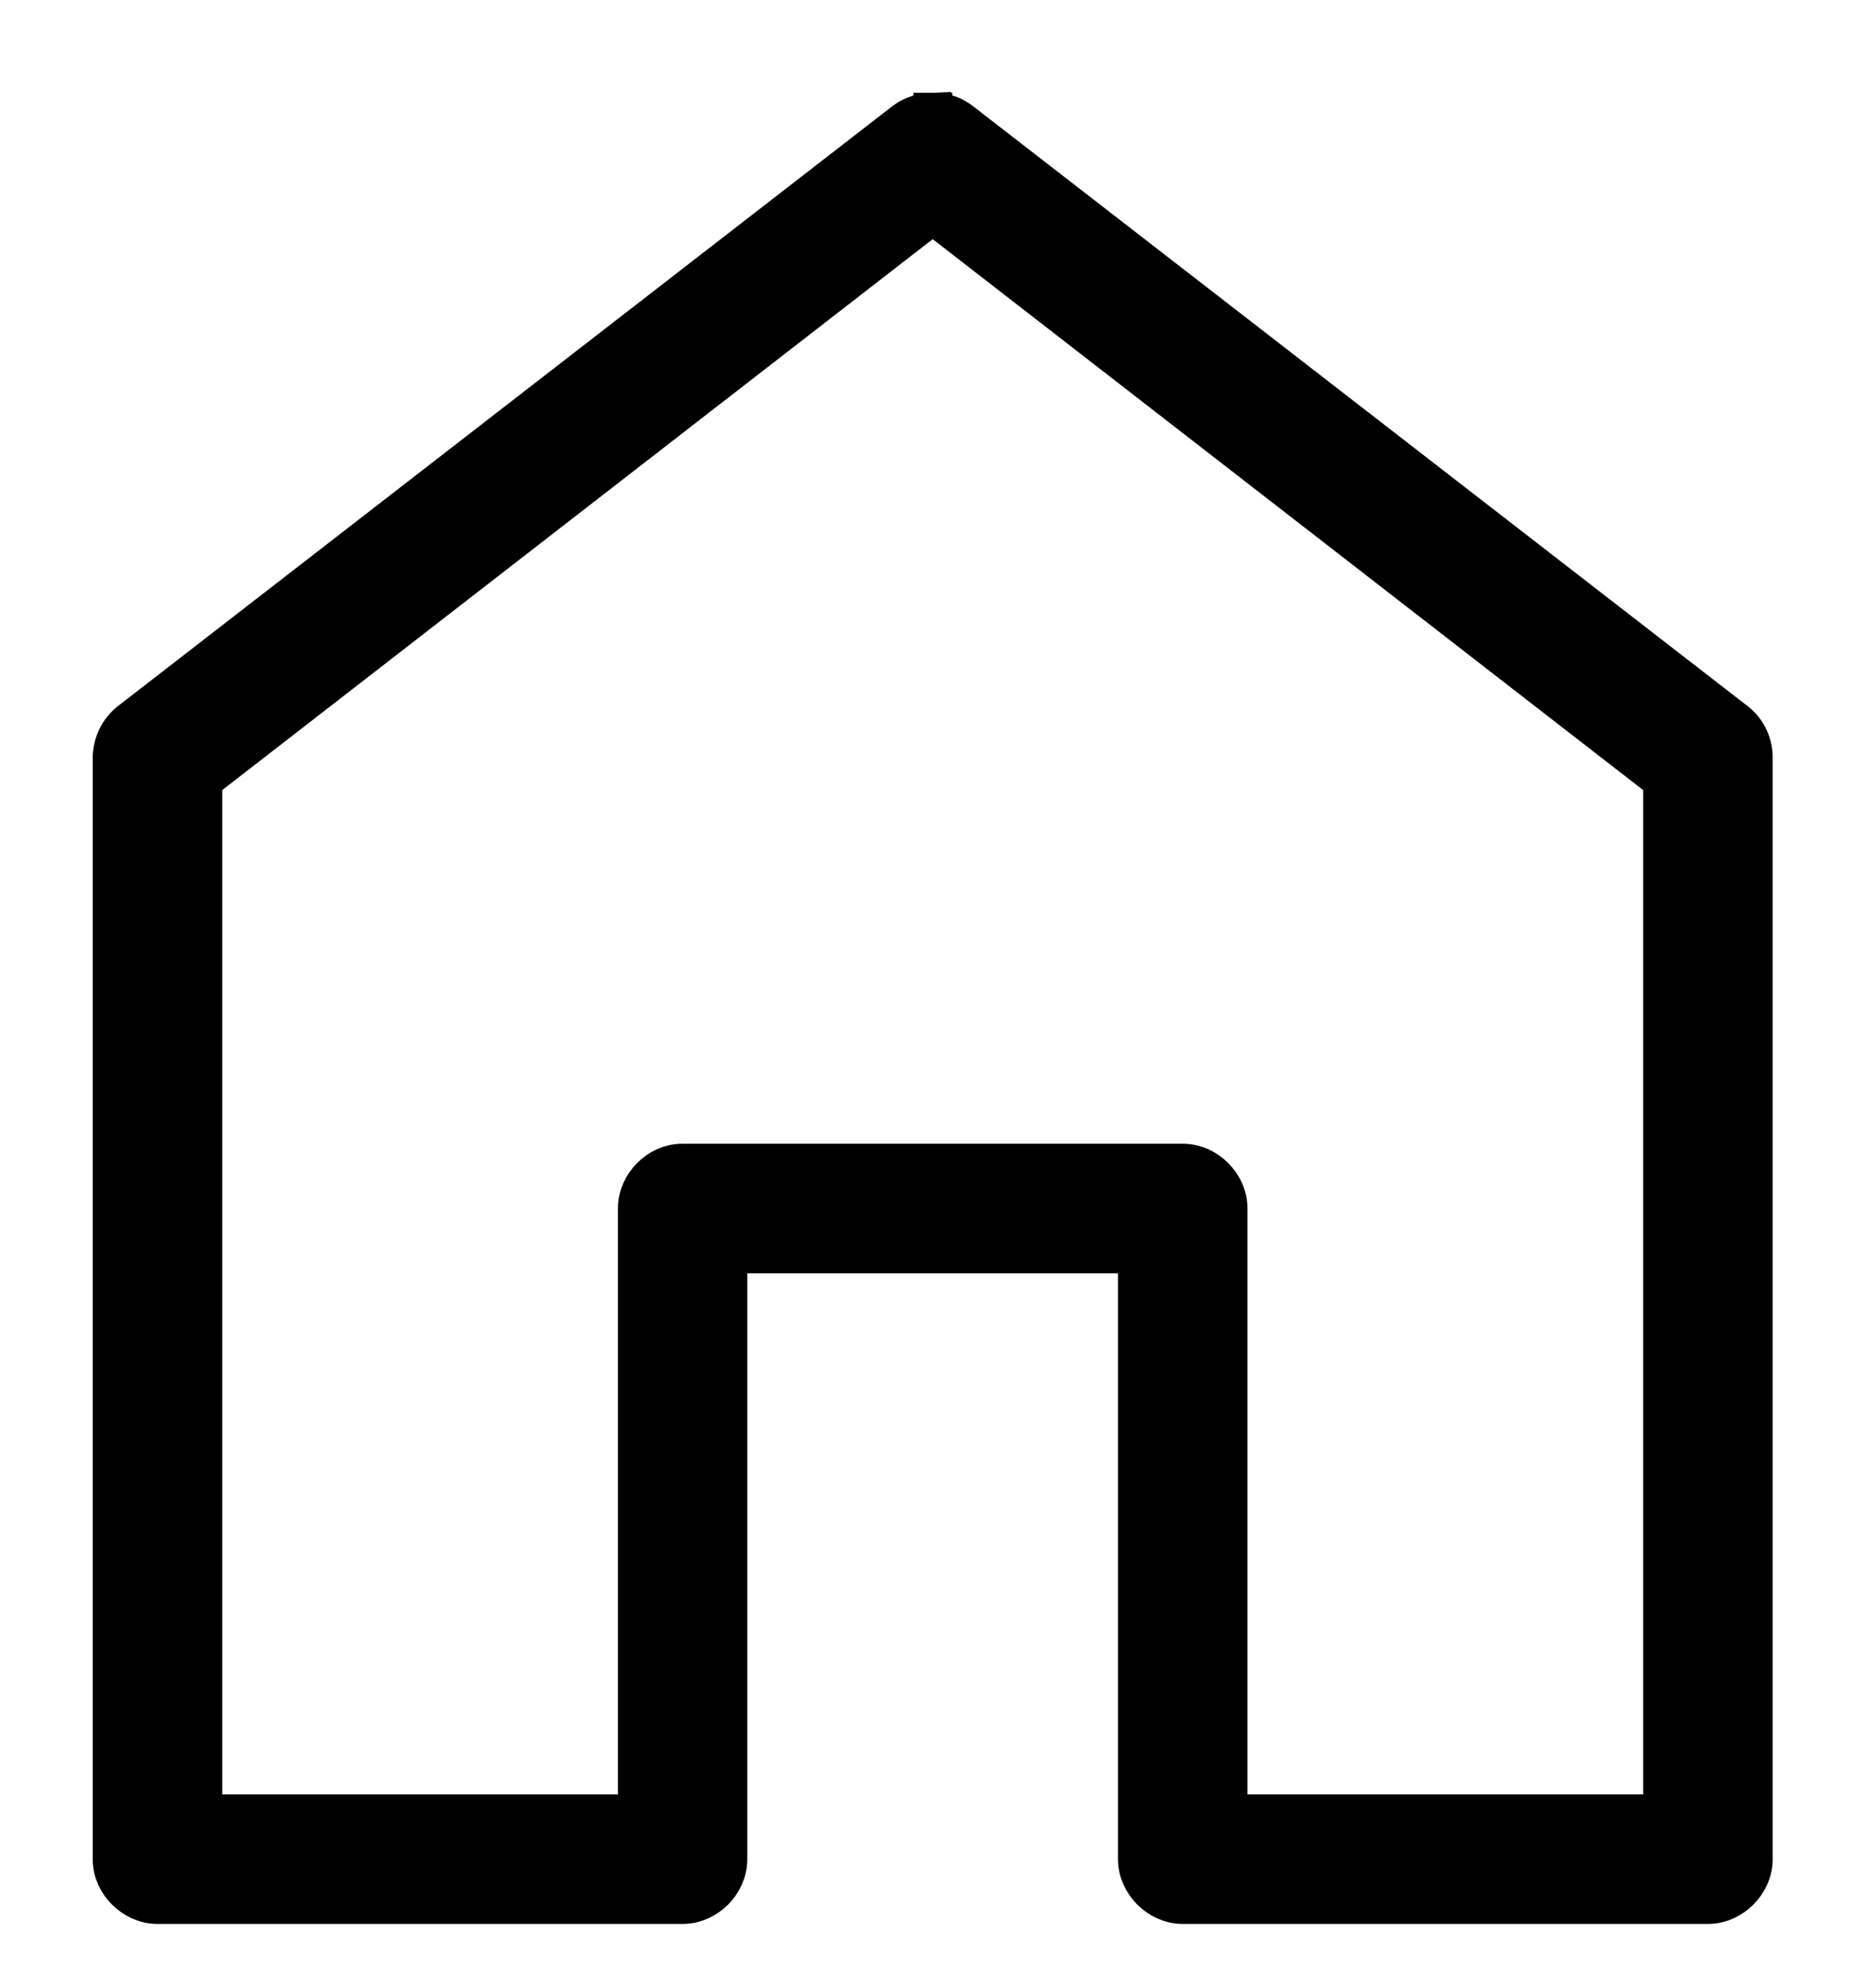 <svg width="14" height="15" viewBox="0 0 14 15" fill="none" xmlns="http://www.w3.org/2000/svg">
<path d="M7.057 0.851L7.045 0.963L7.043 0.85H7.041L7.039 0.891L7.037 0.85C6.963 0.853 6.889 0.875 6.834 0.917L6.834 0.917L0.98 5.449L0.98 5.449L0.979 5.45C0.895 5.517 0.85 5.62 0.85 5.721V14.03C0.85 14.125 0.893 14.209 0.952 14.267C1.01 14.325 1.094 14.369 1.189 14.369H5.154C5.25 14.369 5.333 14.325 5.392 14.267C5.45 14.209 5.493 14.125 5.493 14.03V9.459H8.592V14.03C8.592 14.125 8.636 14.209 8.694 14.267C8.752 14.325 8.836 14.369 8.931 14.369H12.897C12.992 14.369 13.076 14.325 13.134 14.267C13.192 14.209 13.236 14.125 13.236 14.03V5.723C13.238 5.62 13.192 5.516 13.109 5.45L13.107 5.449L7.252 0.917L7.252 0.917C7.216 0.89 7.18 0.872 7.139 0.862C7.114 0.856 7.085 0.853 7.067 0.852C7.063 0.851 7.059 0.851 7.057 0.851ZM1.528 5.889L7.043 1.615L12.558 5.889V13.691H9.27V9.12C9.27 9.025 9.227 8.941 9.168 8.883C9.11 8.824 9.026 8.781 8.931 8.781H5.154C5.059 8.781 4.975 8.824 4.917 8.883C4.859 8.941 4.816 9.025 4.816 9.12V13.691H1.528V5.889Z" fill="black" stroke="black" stroke-width="0.3"/>
</svg>

